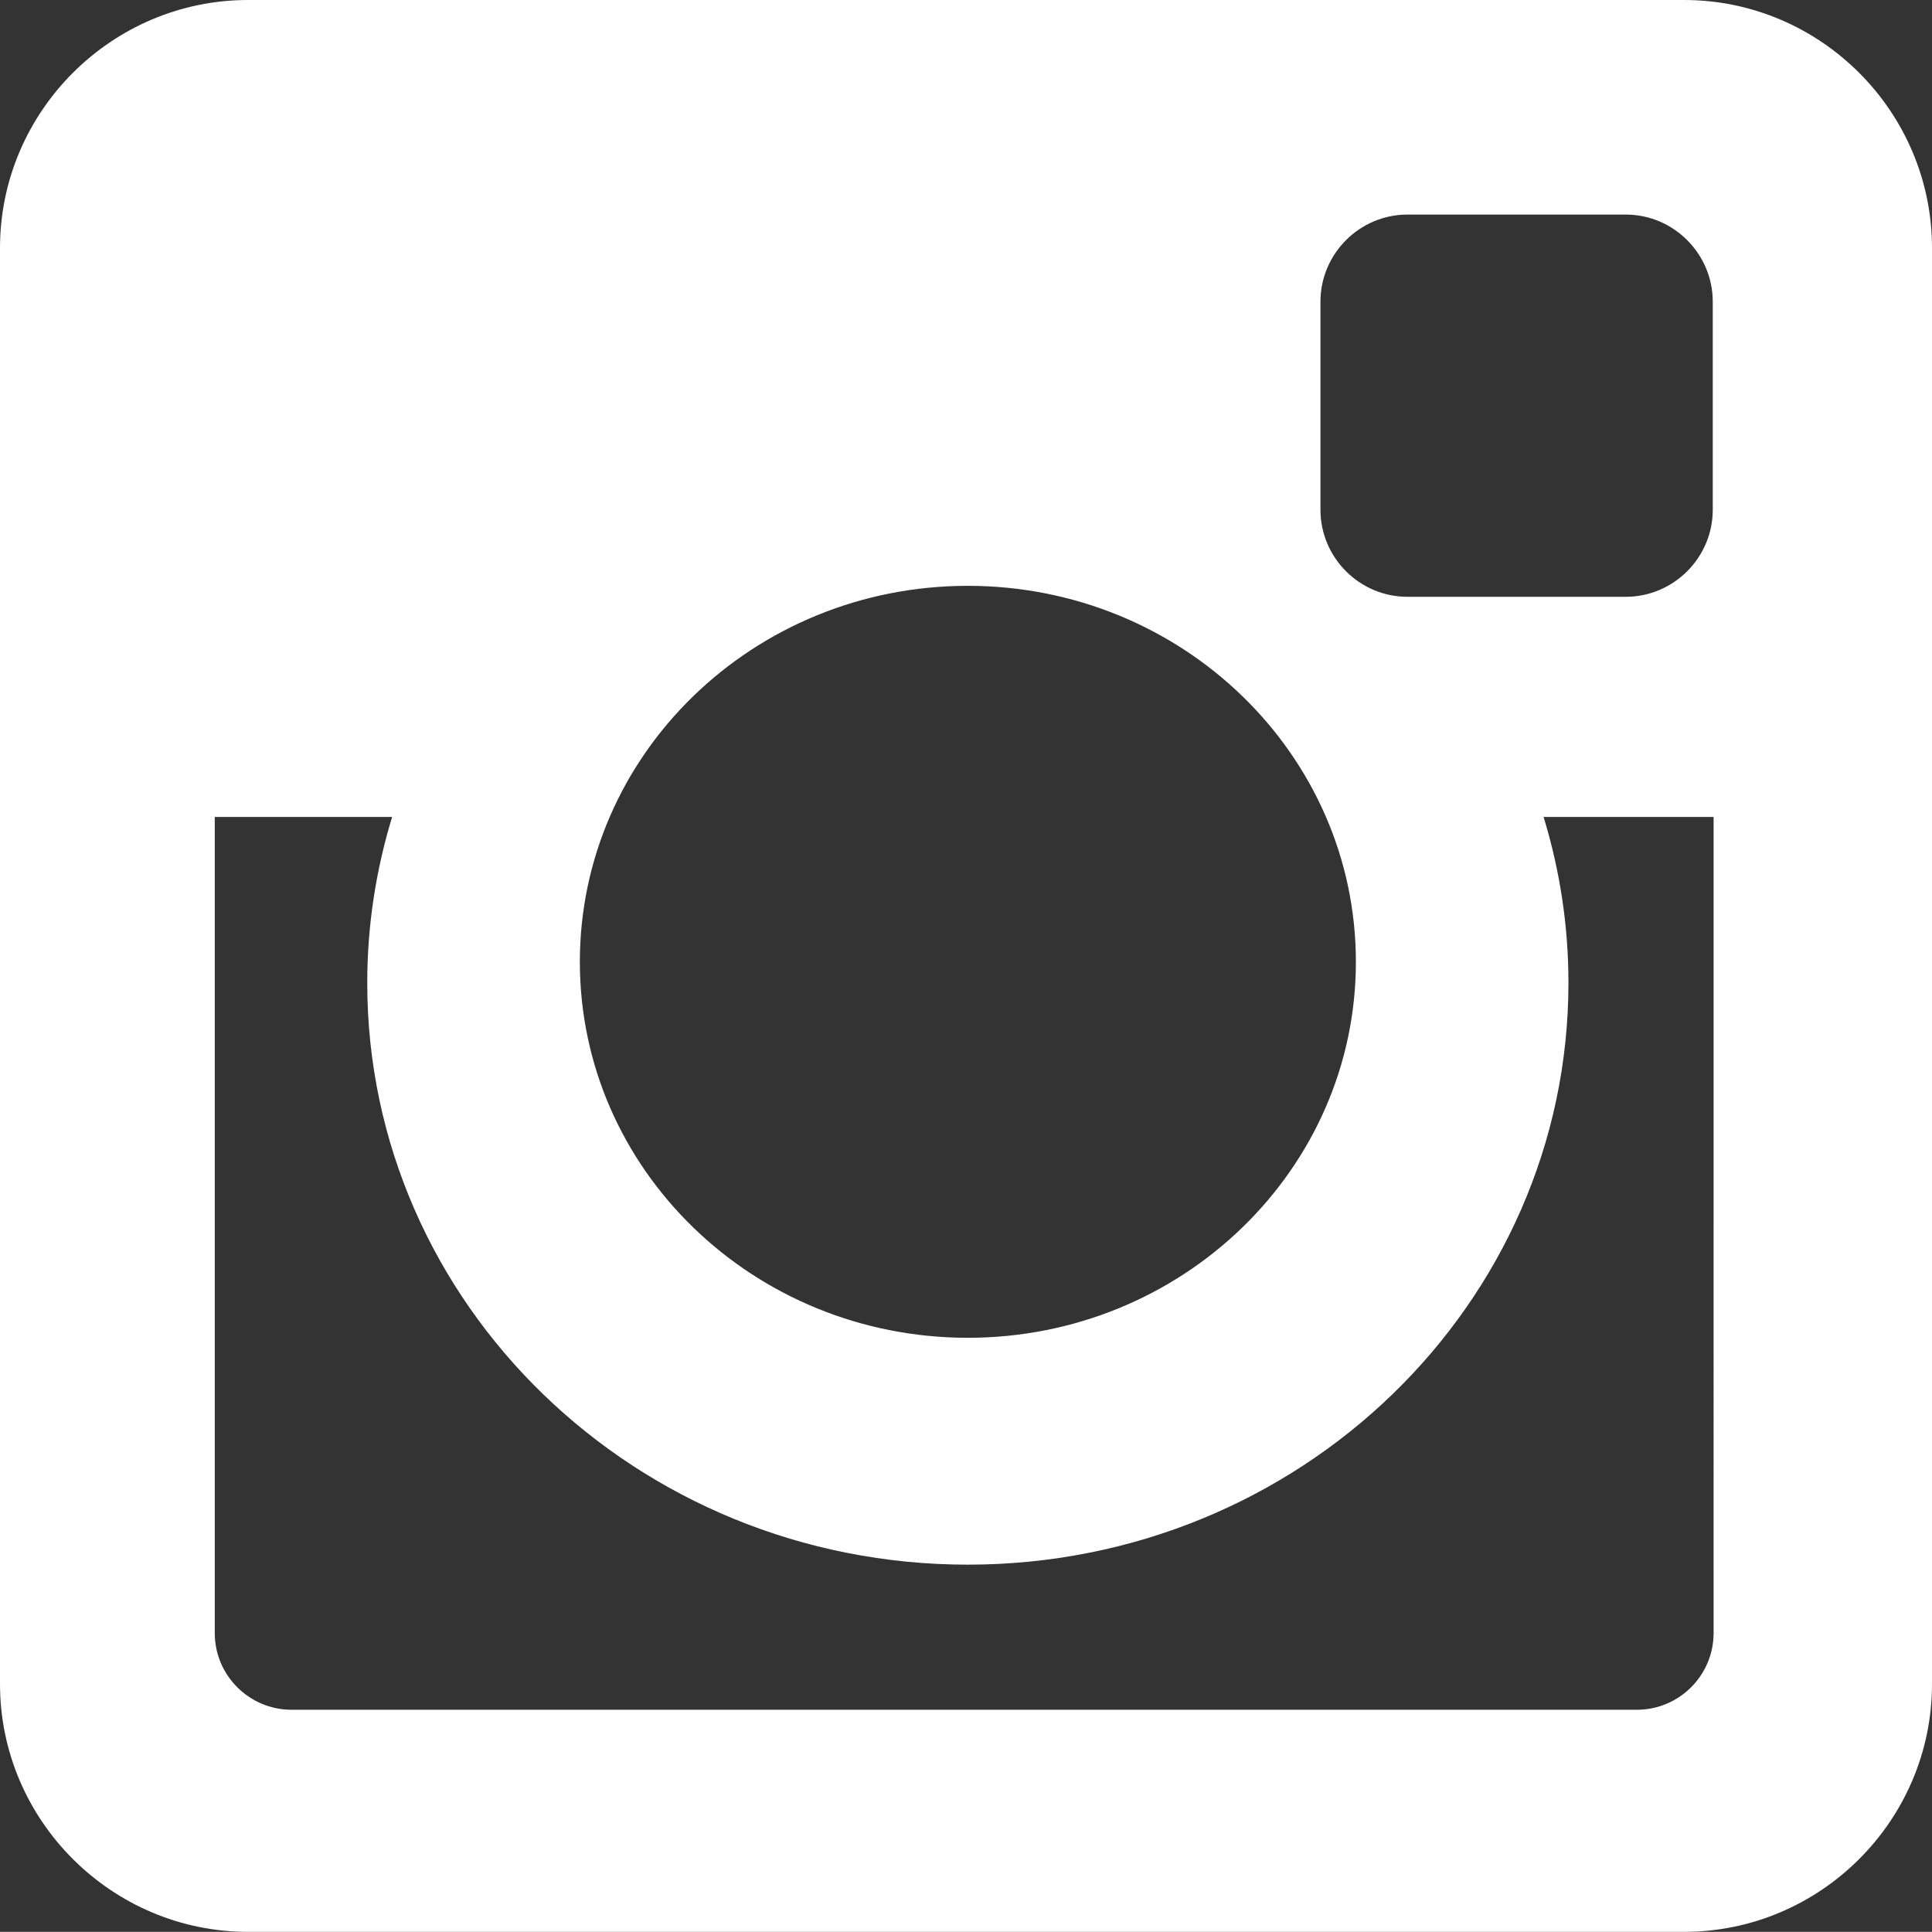<?xml version="1.0" encoding="UTF-8"?> <svg xmlns="http://www.w3.org/2000/svg" id="_Слой_1" viewBox="0 0 1173.68 1173.59"><rect x="0" y="0" width="1173.68" height="1173.59" fill="#333333" stroke="none"/><defs><style>.cls-1{fill:#fff;}</style></defs><path class="cls-1" d="M150.7,0H1023.05c82.88,0,150.63,67.78,150.63,150.65V1023.01c0,82.85-67.75,150.58-150.63,150.58H150.7c-82.88,0-150.7-67.73-150.7-150.58V150.65C0,67.78,67.82,0,150.7,0ZM855.01,130.35c-29.1,0-52.84,23.83-52.84,52.91v126.42c0,29.1,23.74,52.87,52.84,52.87h132.64c29.05,0,52.84-23.77,52.84-52.87v-126.42c0-29.08-23.79-52.91-52.84-52.91h-132.64Zm185.98,365.95h-103.27c9.79,31.98,15.1,65.71,15.1,100.78,0,195.15-163.4,353.44-364.88,353.44s-364.84-158.28-364.84-353.44c0-35.07,5.36-68.79,15.11-100.78h-107.74v495.81c0,25.68,20.97,46.56,46.62,46.56H994.4c25.68,0,46.6-20.89,46.6-46.56V496.3Zm-453.05-140.41c-130.12,0-235.68,102.22-235.68,228.43s105.55,228.38,235.68,228.38,235.75-102.3,235.75-228.38-105.56-228.43-235.75-228.43Z"></path></svg> 